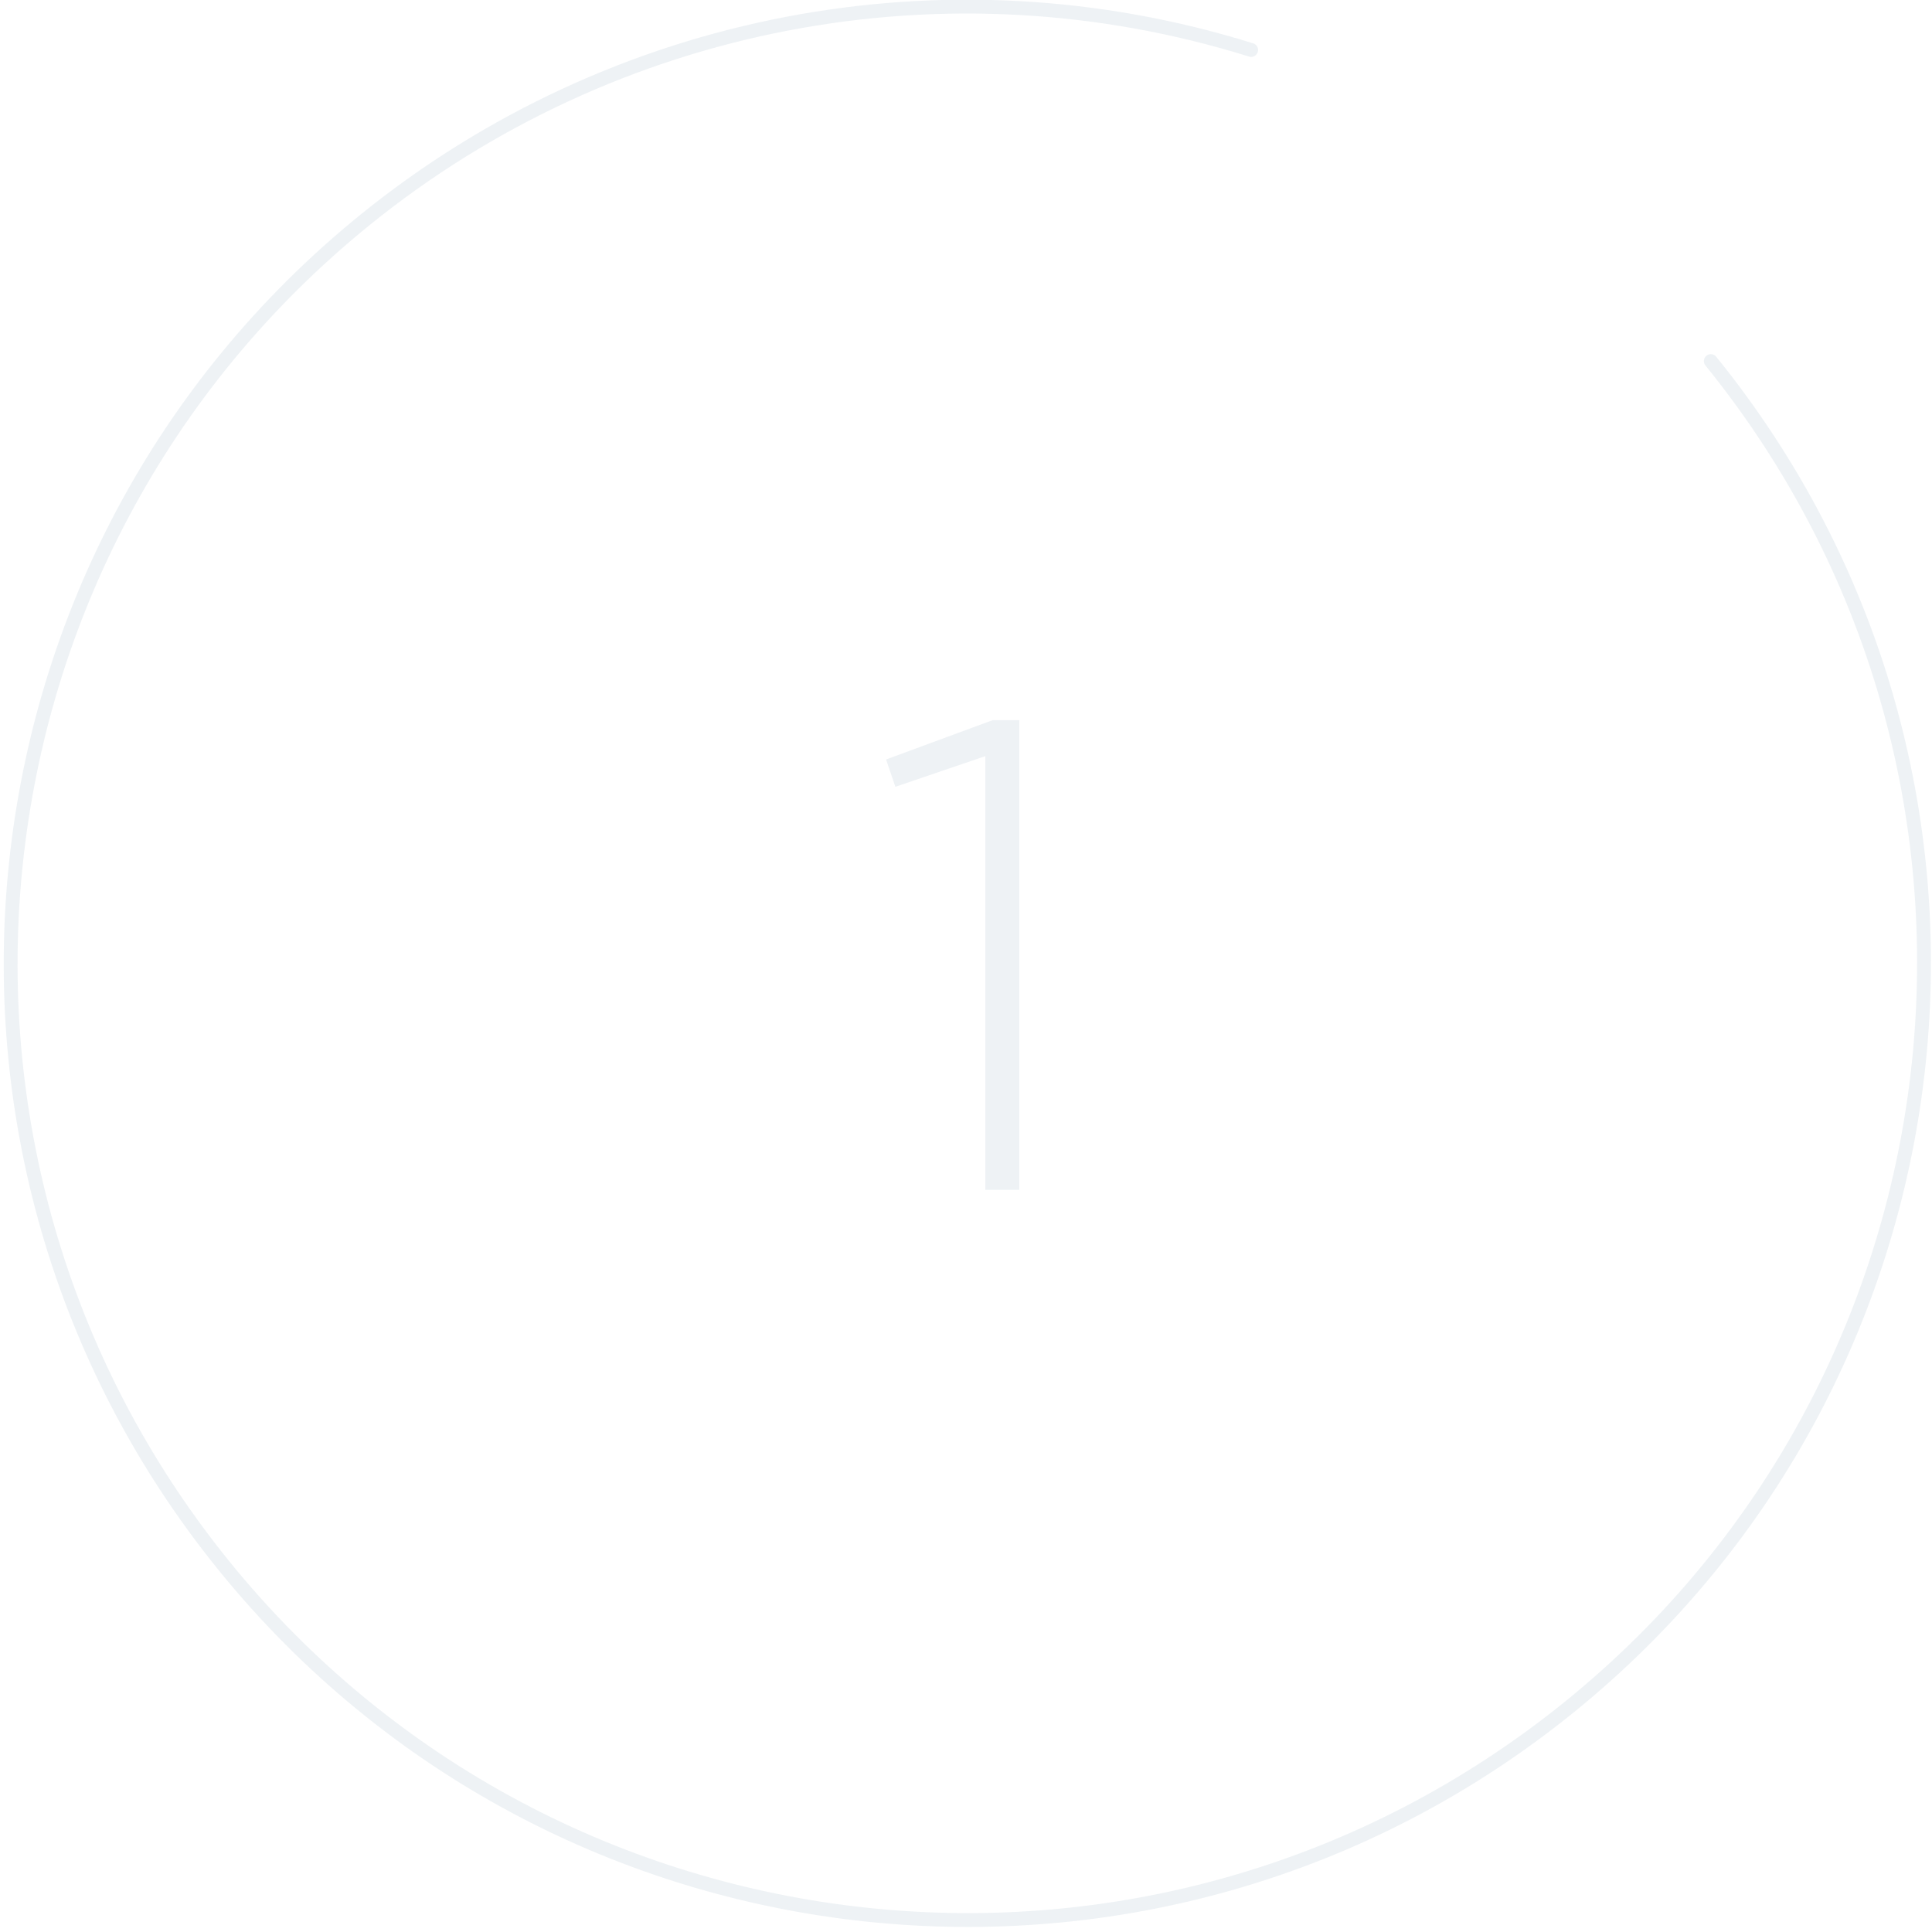 <?xml version="1.0" encoding="utf-8"?>
<!-- Generator: Adobe Illustrator 24.0.1, SVG Export Plug-In . SVG Version: 6.00 Build 0)  -->
<svg version="1.1" id="Layer_1" xmlns="http://www.w3.org/2000/svg" xmlns:xlink="http://www.w3.org/1999/xlink" x="0px" y="0px"
	 viewBox="0 0 290 290" style="enable-background:new 0 0 290 290;" xml:space="preserve">
<style type="text/css">
	
		.st0{opacity:7.000000e-02;fill:none;stroke:#003C69;stroke-width:2.08;stroke-linecap:round;stroke-miterlimit:10;enable-background:new    ;}
	.st1{opacity:7.000000e-02;enable-background:new    ;}
	.st2{fill:#003C69;}
</style>
<title>Akwa_n1_trame</title>
<path class="st0" d="M256.8,54.2c49.9,61.6,40.4,152.1-21.2,202S83.5,296.6,33.6,235S-6.8,82.9,54.8,33C92.1,2.8,142-6.8,187.8,7.5"
	/>
<g class="st1">
	<path class="st2" d="M147.9,113.5l-13.5,4.6L133,114l16-5.9h4v70.5h-5.1V113.5z"/>
</g>
</svg>
